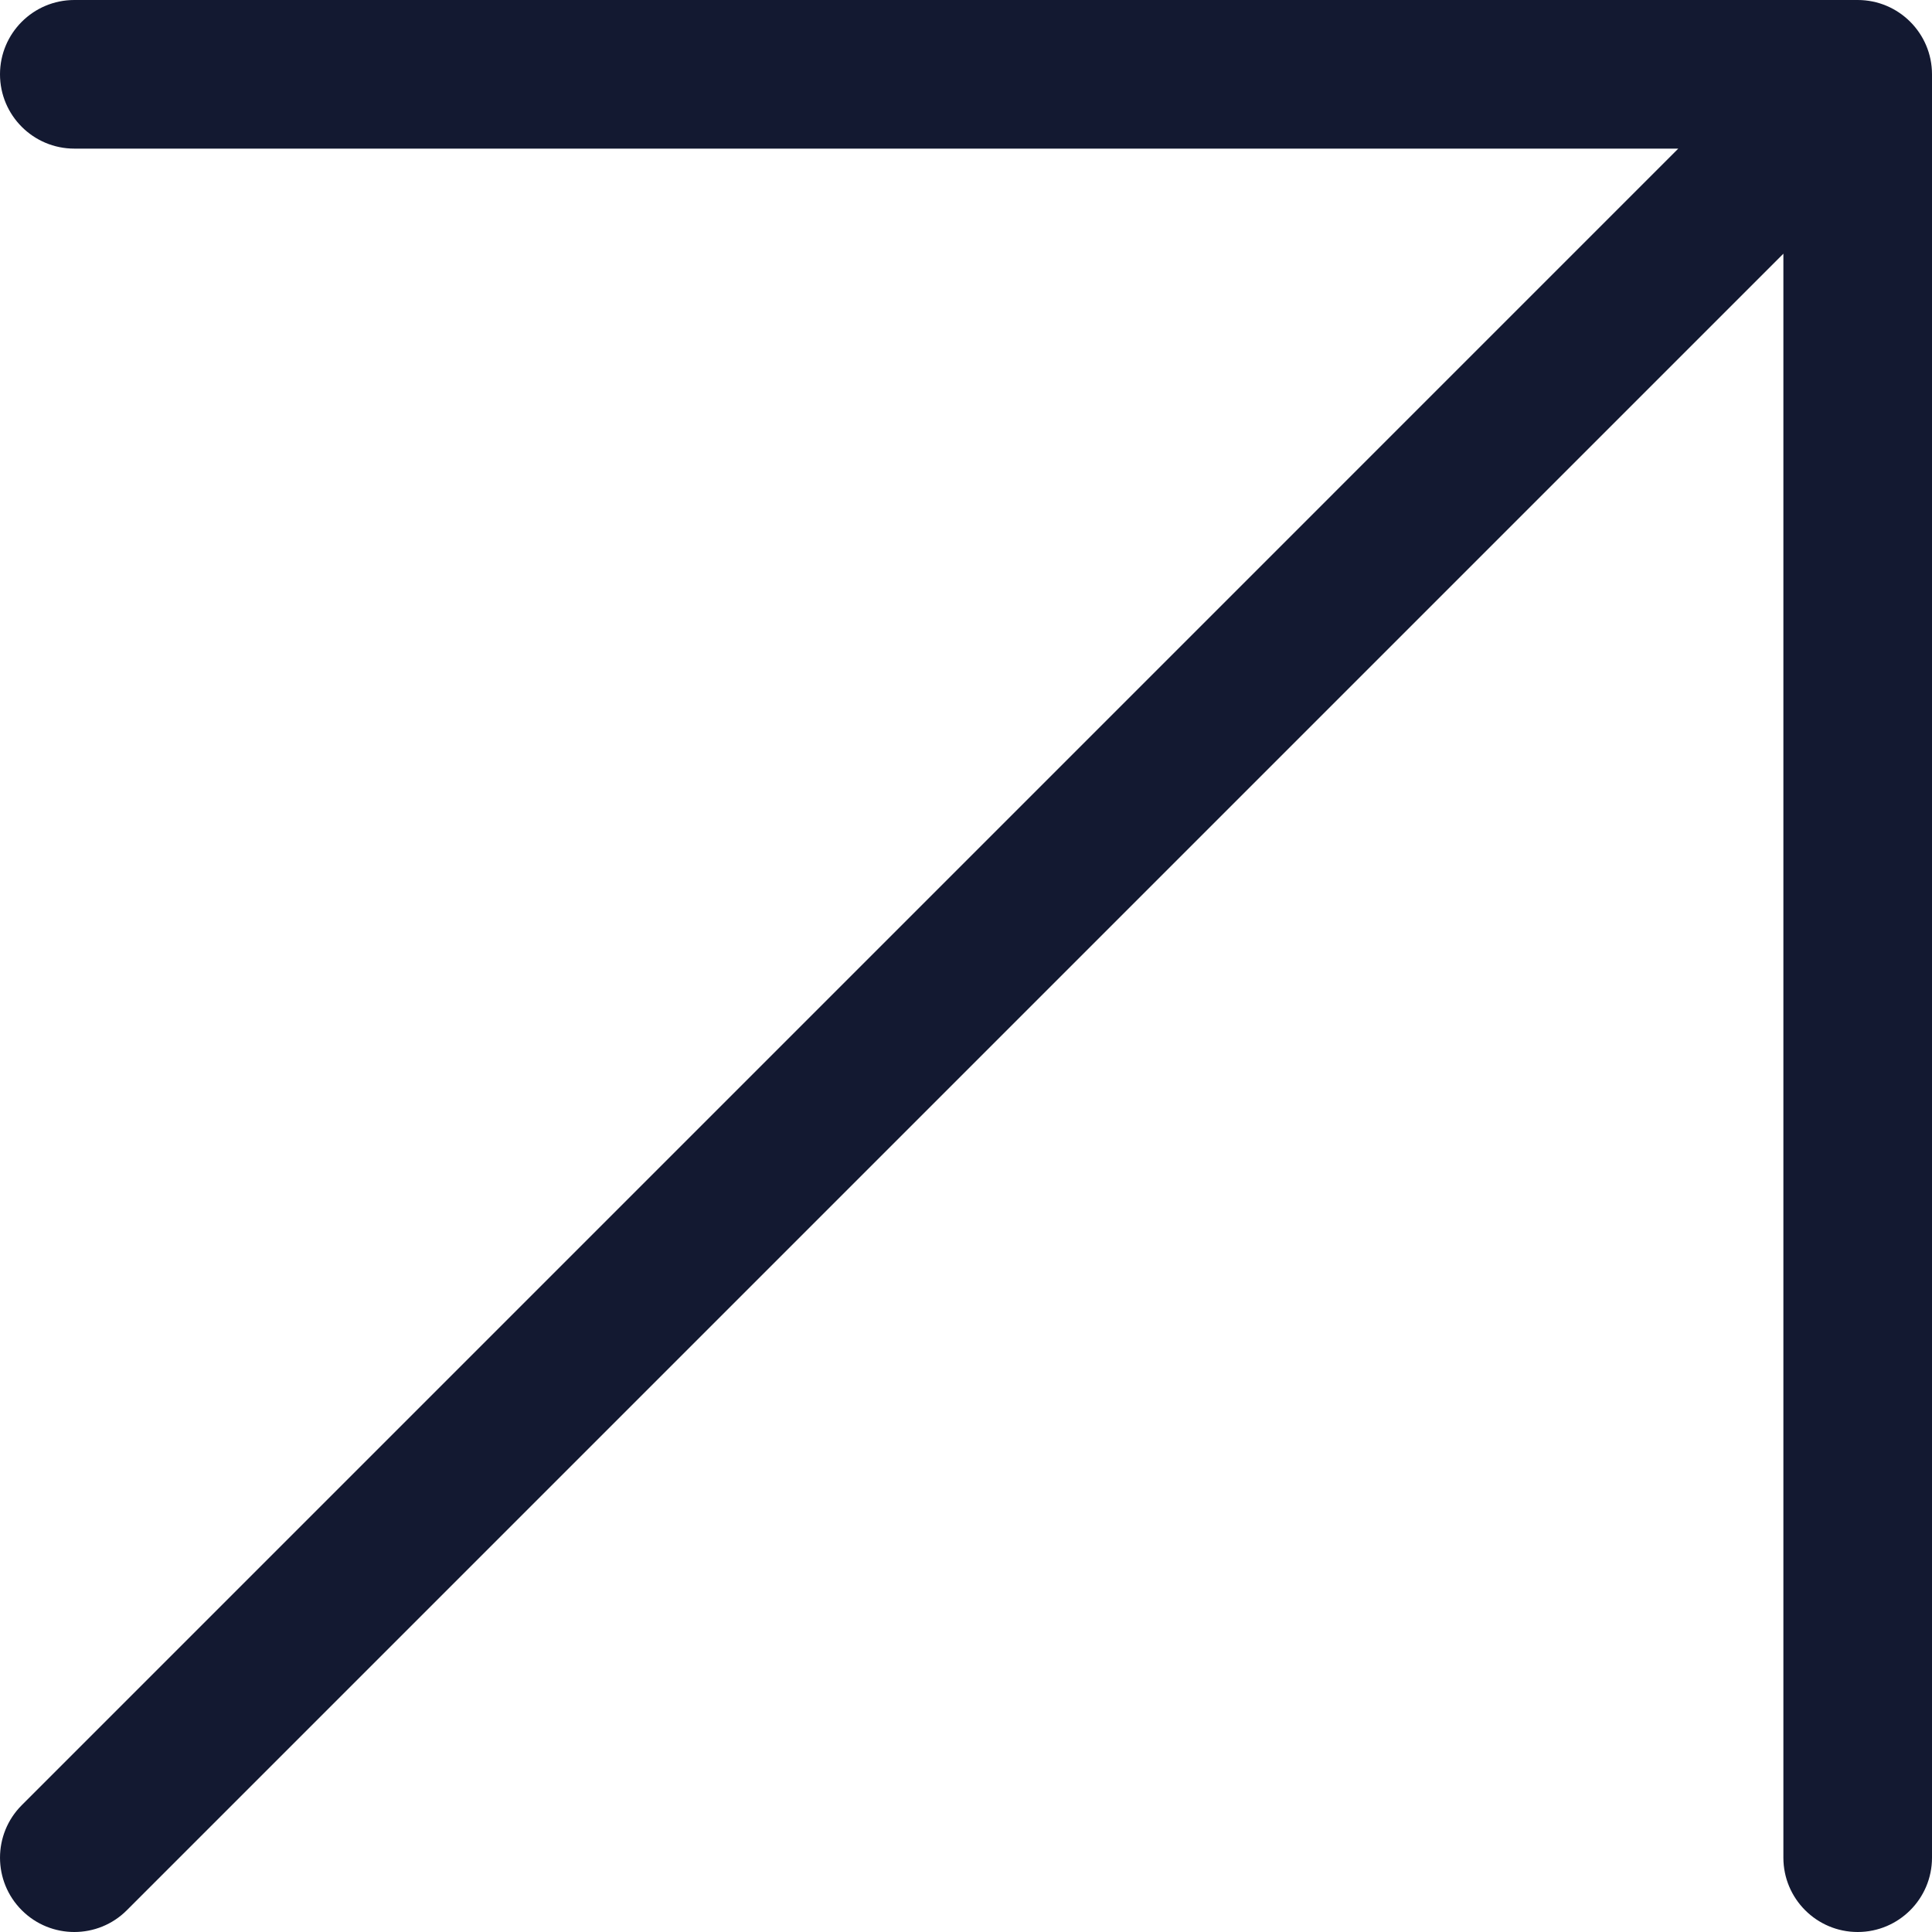 <svg width="416" height="416" viewBox="0 0 416 416" fill="none" xmlns="http://www.w3.org/2000/svg">
<path d="M400 0H16C7.168 0 0 7.168 0 16C0 24.832 7.168 32 16 32H361.368L4.688 388.688C-1.56 394.936 -1.56 405.064 4.688 411.312C7.816 414.44 11.904 416 16 416C20.096 416 24.192 414.44 27.312 411.312L384 54.624V400C384 408.832 391.168 416 400 416C408.832 416 416 408.832 416 400V16C416 7.168 408.832 0 400 0Z" fill="#131931"/>
</svg>
